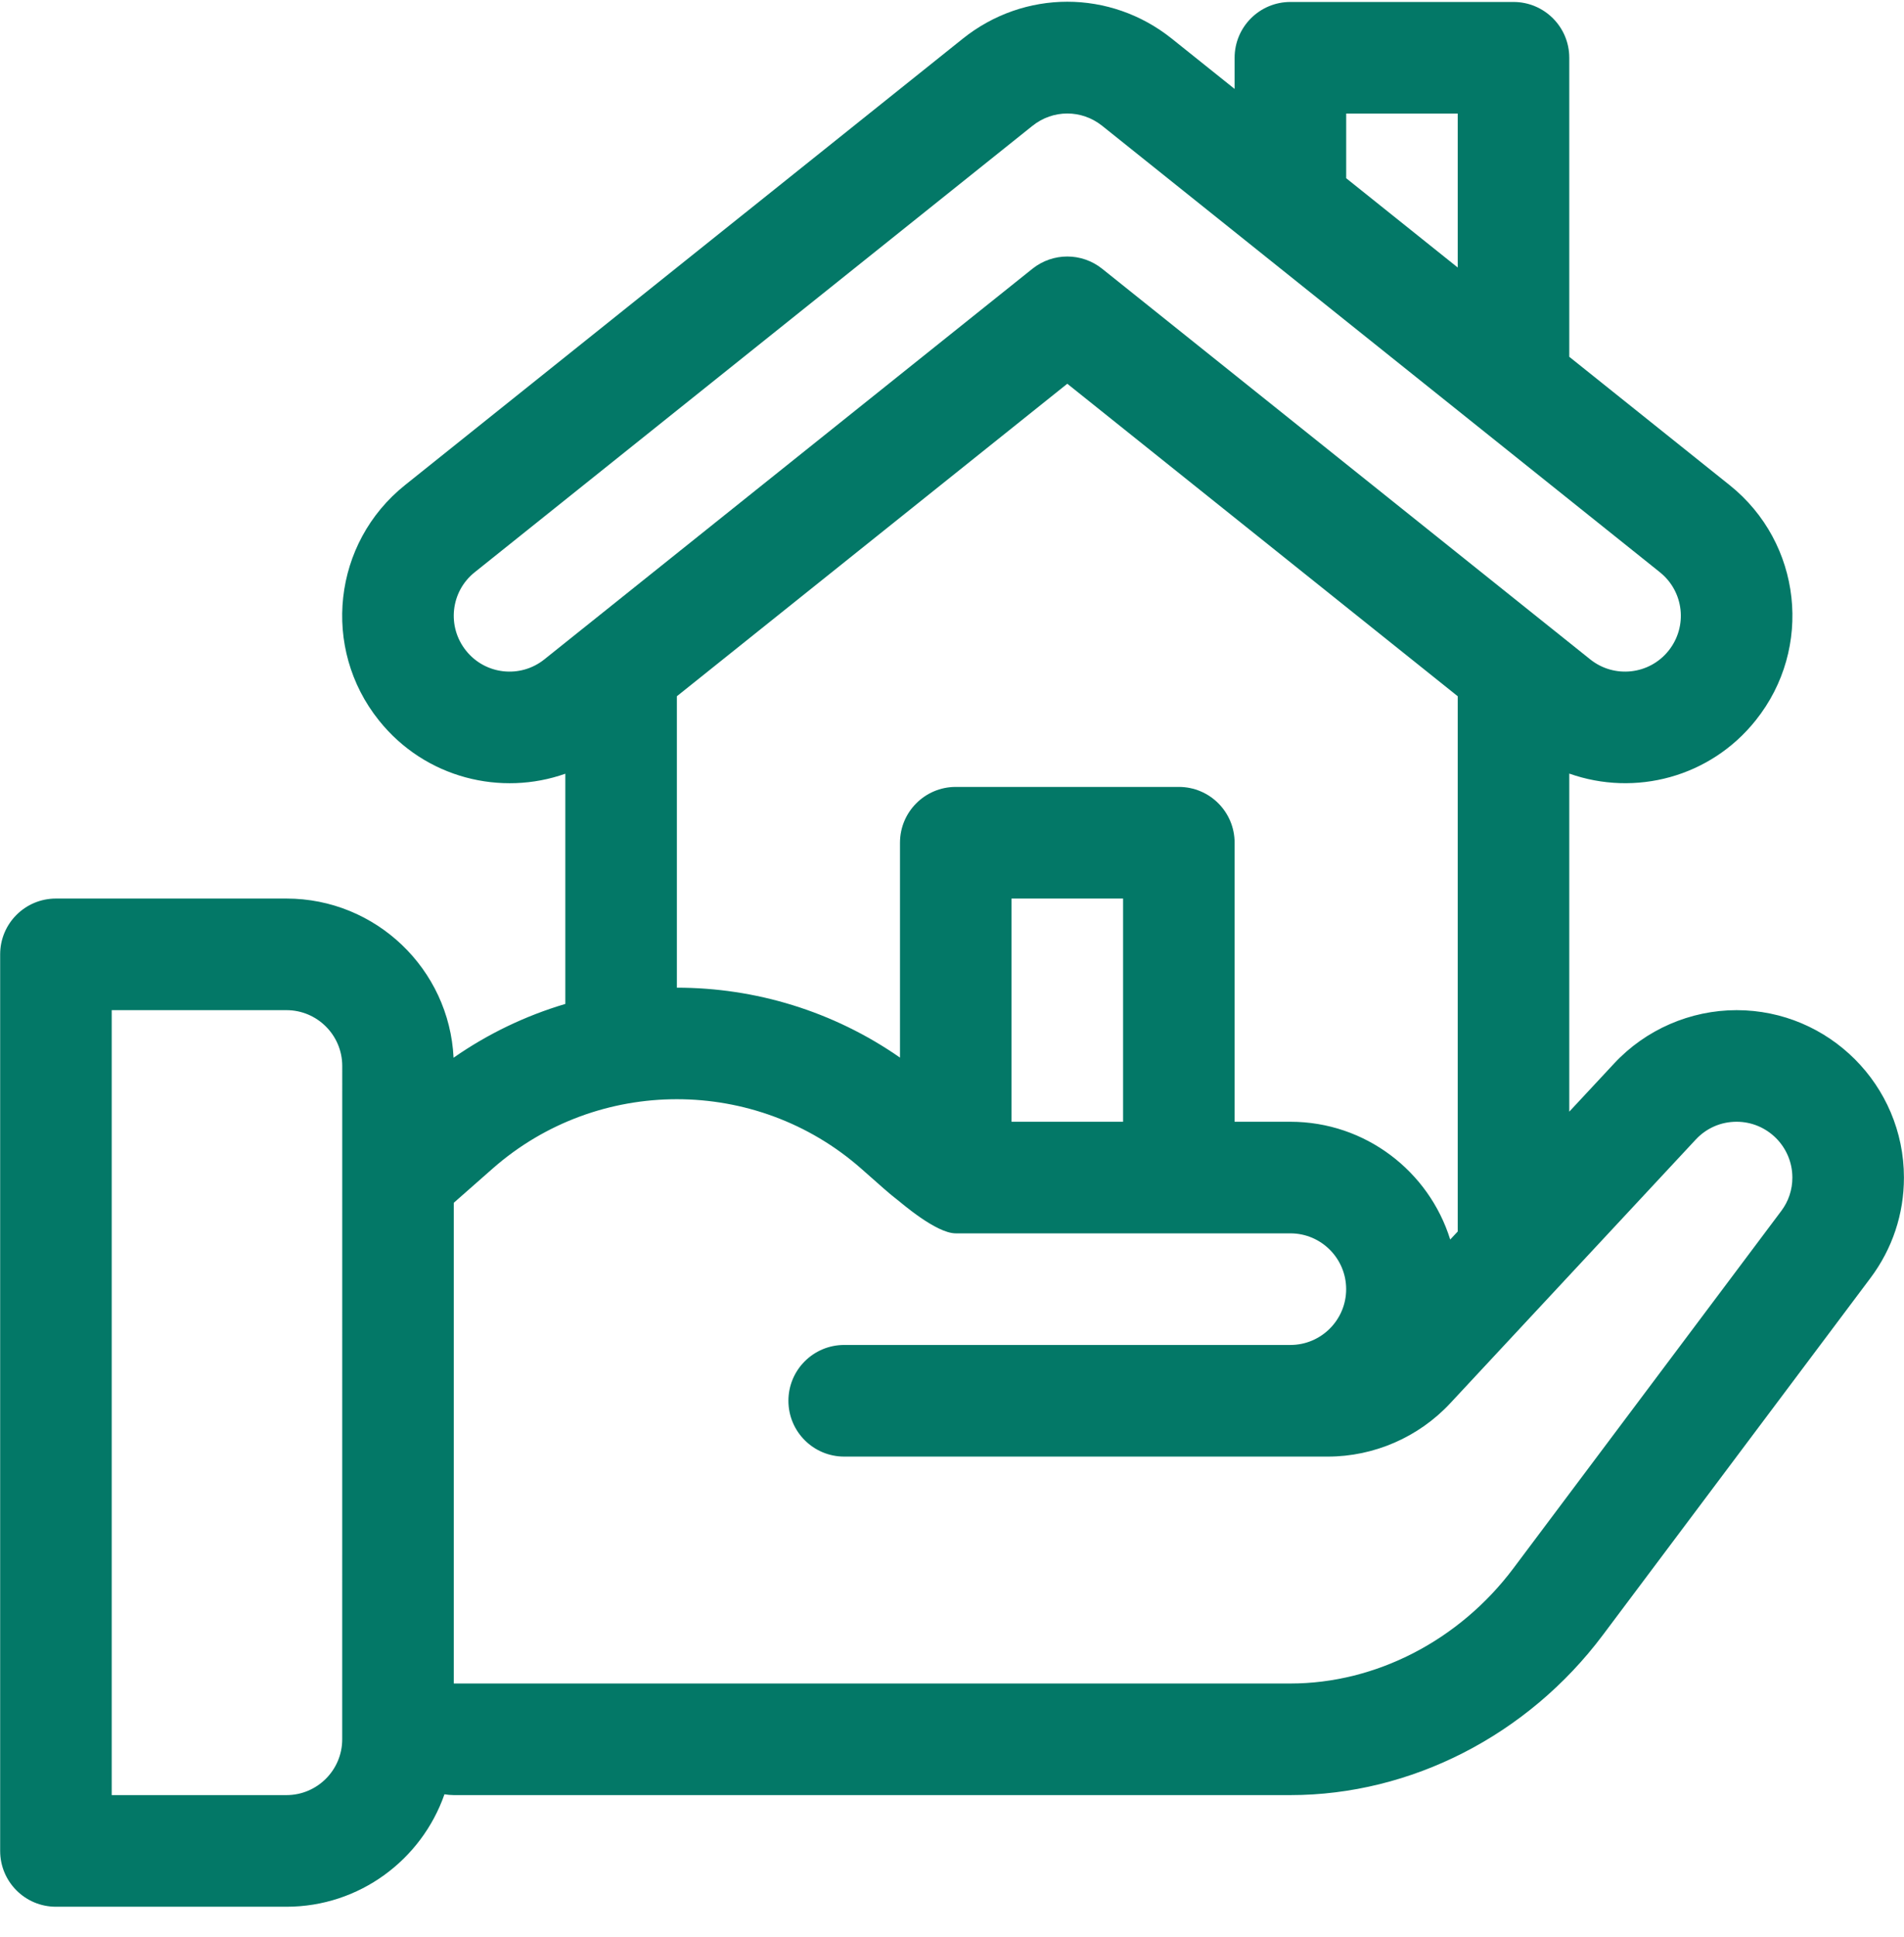 <?xml version="1.0" encoding="UTF-8"?>
<svg xmlns="http://www.w3.org/2000/svg" width="60" height="61" viewBox="0 0 60 61" fill="none">
  <g clip-path="url(#clip0_204_931)">
    <path d="M54.725 31.816C53.267 31.816 51.86 32.428 50.866 33.495L49.452 35.013V24.365C51.526 25.099 53.894 24.483 55.326 22.689C57.147 20.415 56.782 17.098 54.503 15.278L49.452 11.238V1.819C49.452 0.849 48.665 0.062 47.694 0.062H40.664C39.693 0.062 38.906 0.849 38.906 1.819V2.801L36.926 1.217C34.987 -0.333 32.279 -0.333 30.34 1.218L12.765 15.277C10.484 17.099 10.121 20.417 11.939 22.688C13.408 24.526 15.806 25.081 17.815 24.369V31.62C16.558 31.992 15.369 32.564 14.293 33.314C14.158 30.527 11.848 28.301 9.027 28.301H1.762C0.791 28.301 0.005 29.087 0.005 30.058V58.297C0.005 59.268 0.791 60.055 1.762 60.055H9.027C11.328 60.055 13.288 58.572 14.006 56.513C14.102 56.529 14.2 56.539 14.3 56.539H40.664C44.461 56.539 48.14 54.656 50.507 51.501L58.945 40.25C59.633 39.332 59.998 38.239 59.998 37.089C59.998 34.181 57.632 31.816 54.725 31.816ZM10.784 54.782C10.784 55.751 9.996 56.539 9.027 56.539H3.52V31.816H9.027C9.996 31.816 10.785 32.604 10.785 33.574L10.784 54.782ZM42.422 3.577H45.937V8.426L42.422 5.613V3.577ZM17.154 20.768C16.399 21.372 15.293 21.255 14.685 20.492C14.081 19.738 14.196 18.633 14.96 18.023L32.536 3.963C33.182 3.446 34.085 3.446 34.731 3.962L52.308 18.024C53.063 18.628 53.192 19.73 52.581 20.494C51.977 21.251 50.871 21.375 50.112 20.768L34.731 8.464C34.41 8.208 34.022 8.079 33.633 8.079C33.245 8.079 32.856 8.208 32.535 8.464L17.154 20.768ZM37.149 24.785H30.118C29.148 24.785 28.361 25.572 28.361 26.543V33.31C26.256 31.844 23.794 31.108 21.33 31.108V21.929L33.633 12.087L45.937 21.929V38.787L45.7 39.041C45.032 36.894 43.027 35.331 40.664 35.331H38.906V26.543C38.906 25.572 38.119 24.785 37.149 24.785ZM35.391 28.301V35.331H31.876V28.301H35.391ZM56.132 38.141L47.694 49.392C45.988 51.666 43.36 53.024 40.664 53.024H14.3V37.883L15.525 36.805C18.834 33.893 23.826 33.893 27.136 36.805C27.757 37.352 28.025 37.598 28.281 37.792C28.393 37.876 29.497 38.846 30.118 38.846H40.664C41.633 38.846 42.421 39.635 42.421 40.604C42.421 41.573 41.633 42.361 40.664 42.361H26.603C25.632 42.361 24.845 43.148 24.845 44.119C24.845 45.09 25.632 45.877 26.603 45.877H41.842C43.3 45.877 44.706 45.265 45.7 44.198L53.438 35.891C53.775 35.53 54.231 35.331 54.725 35.331C55.694 35.331 56.482 36.119 56.482 37.089C56.484 37.468 56.361 37.838 56.132 38.141Z" fill="#037867"></path>
  </g>
  <defs>
    <clipPath id="clip0_204_931">
      <rect width="60" height="60" fill="white" transform="translate(0 0.055)"></rect>
    </clipPath>
  </defs>
</svg>
